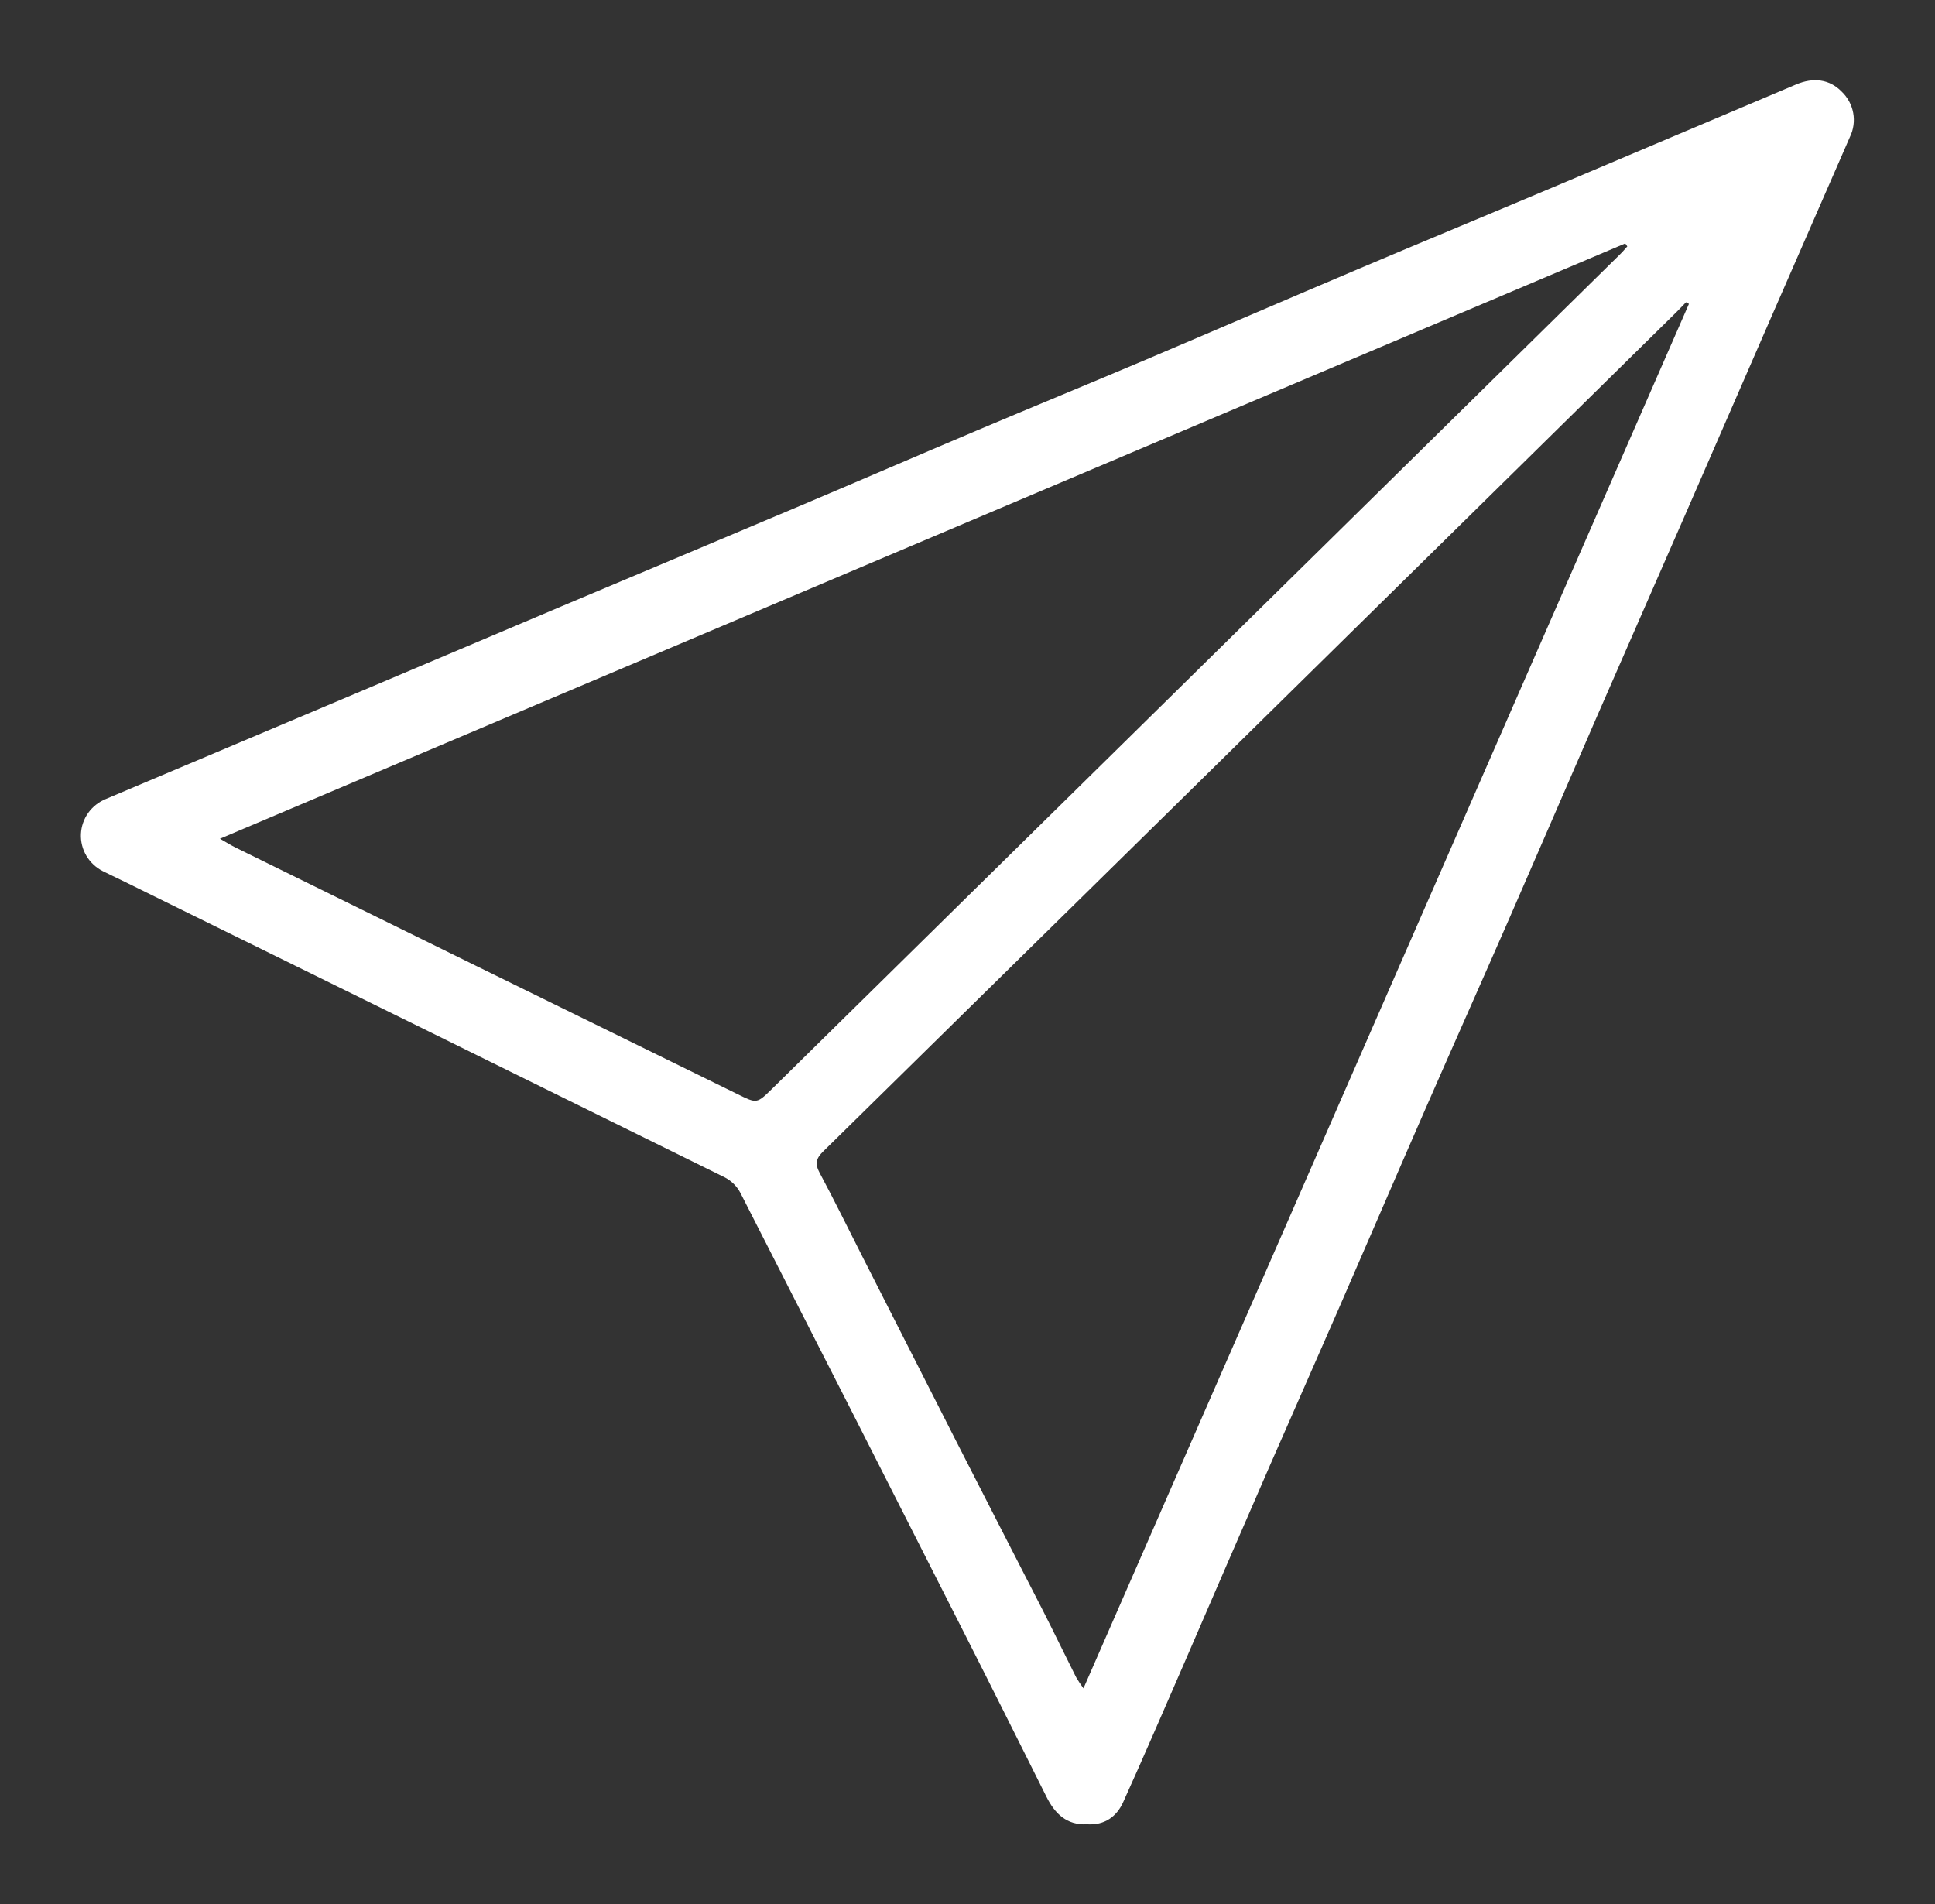 <svg width="63" height="62" viewBox="0 0 63 62" fill="none" xmlns="http://www.w3.org/2000/svg">
<rect x="0" y="0" width="63" height="62" fill="#333333" stroke="none"/>
<path d="M35.398 59.396C34.721 59.431 34.341 59.043 34.068 58.496C33.193 56.749 32.322 55 31.438 53.258C29.002 48.447 26.557 43.638 24.102 38.831C23.989 38.619 23.813 38.447 23.599 38.335C17.067 35.111 10.531 31.891 3.992 28.676C3.779 28.572 3.565 28.473 3.353 28.366C3.128 28.253 2.94 28.079 2.813 27.865C2.686 27.65 2.624 27.404 2.635 27.155C2.646 26.907 2.729 26.667 2.874 26.464C3.02 26.261 3.222 26.104 3.456 26.01L11.631 22.557C13.849 21.619 16.067 20.68 18.285 19.74C20.884 18.643 23.486 17.555 26.083 16.455C27.981 15.652 29.871 14.834 31.768 14.032C33.619 13.249 35.478 12.486 37.328 11.702C39.627 10.727 41.918 9.735 44.216 8.762C46.423 7.827 48.639 6.911 50.846 5.979C53.389 4.905 55.929 3.83 58.467 2.755C59.044 2.507 59.569 2.584 59.955 2.977C60.154 3.165 60.288 3.41 60.337 3.677C60.386 3.944 60.348 4.22 60.228 4.464C59.388 6.389 58.548 8.313 57.708 10.235C56.771 12.384 55.834 14.534 54.9 16.683C53.927 18.915 52.947 21.14 51.975 23.37C51.034 25.533 50.103 27.699 49.159 29.86C48.244 31.954 47.312 34.039 46.397 36.132C45.453 38.292 44.523 40.46 43.581 42.621C42.846 44.308 42.099 45.988 41.363 47.674C40.416 49.852 39.472 52.028 38.533 54.203C37.882 55.697 37.239 57.195 36.566 58.681C36.353 59.148 35.962 59.432 35.398 59.396ZM52.982 8.023L52.915 7.926L7.161 27.308C7.39 27.439 7.523 27.522 7.665 27.593C10.285 28.883 12.907 30.173 15.531 31.462C18.356 32.85 21.181 34.237 24.007 35.621C24.644 35.935 24.637 35.94 25.148 35.44L52.742 8.284C52.831 8.199 52.904 8.108 52.982 8.023ZM54.989 9.894L54.894 9.841C54.786 9.952 54.68 10.066 54.569 10.175L39.582 24.924C35.323 29.113 31.063 33.301 26.803 37.488C26.568 37.717 26.527 37.891 26.686 38.186C27.176 39.101 27.631 40.033 28.101 40.958C29.108 42.942 30.116 44.926 31.125 46.91C32.068 48.759 33.014 50.604 33.963 52.453C34.327 53.169 34.675 53.893 35.037 54.611C35.11 54.735 35.19 54.855 35.276 54.97L54.989 9.894Z" fill="white"/>
</svg>
